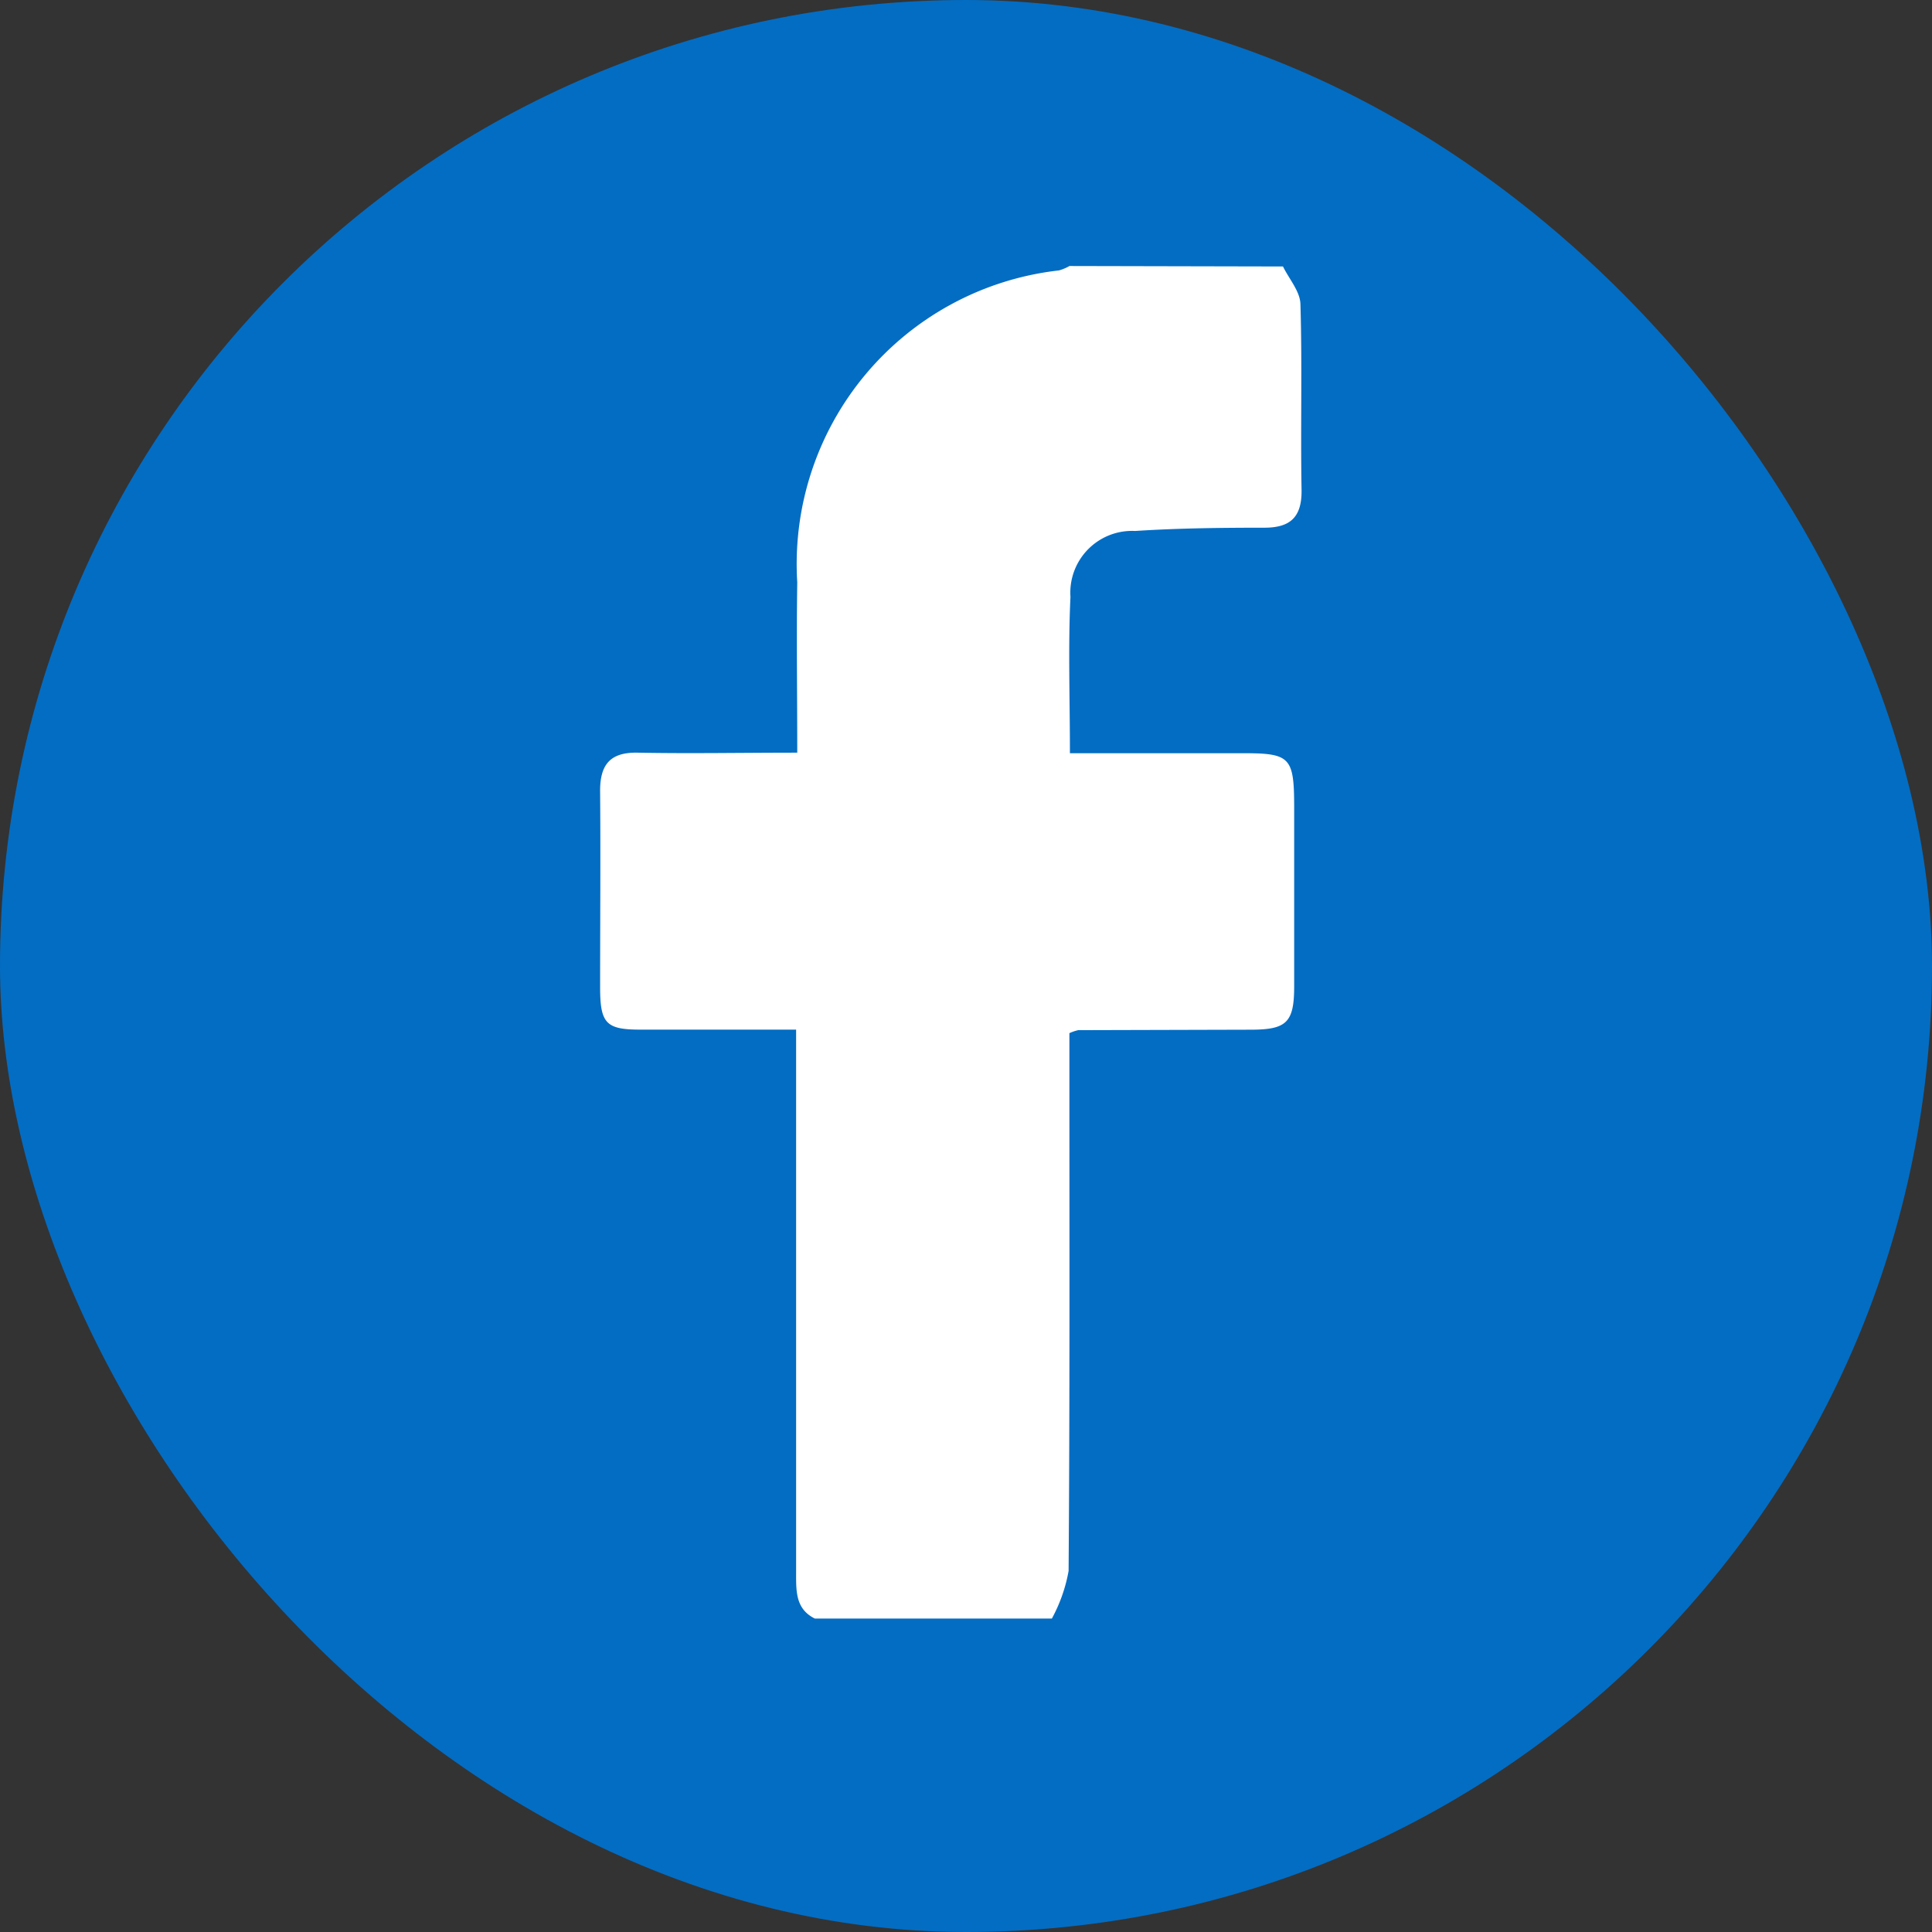 <svg id="Component_58_46" data-name="Component 58 – 46" xmlns="http://www.w3.org/2000/svg" width="29" height="29" viewBox="0 0 29 29">
  <rect x="0" y="0" width="29" height="29" fill="#333333" stroke="none"/>
  <rect id="Rectangle_1835" data-name="Rectangle 1835" width="29" height="29" rx="14.5" fill="#036dc3"/>
  <g id="Component_98_5" data-name="Component 98 – 5" transform="translate(9 4)">
    <path id="Path_6043" data-name="Path 6043" d="M371.04,186.28c.092.188.257.374.262.565.028.93,0,1.862.017,2.793.005.41-.175.561-.551.563-.649,0-1.3.007-1.947.049a.927.927,0,0,0-.971.99c-.036.761-.008,1.526-.008,2.346h2.606c.7,0,.759.063.76.8,0,.9,0,1.8,0,2.7,0,.54-.113.648-.641.65l-2.6.007a.637.637,0,0,0-.133.045v.46c0,2.538.007,5.076-.012,7.613a2.363,2.363,0,0,1-.251.714h-3.558c-.293-.144-.281-.417-.281-.694q0-3.789,0-7.578v-.568c-.815,0-1.579,0-2.342,0-.512,0-.6-.095-.6-.635,0-.977.008-1.955,0-2.932-.006-.425.164-.6.57-.59.777.015,1.554,0,2.389,0,0-.883-.012-1.721,0-2.558a4.435,4.435,0,0,1,3.929-4.681.71.71,0,0,0,.157-.066Z" transform="translate(-360.782 -186.28)" fill="#fff" fill-rule="evenodd"/>
  </g>
</svg>
